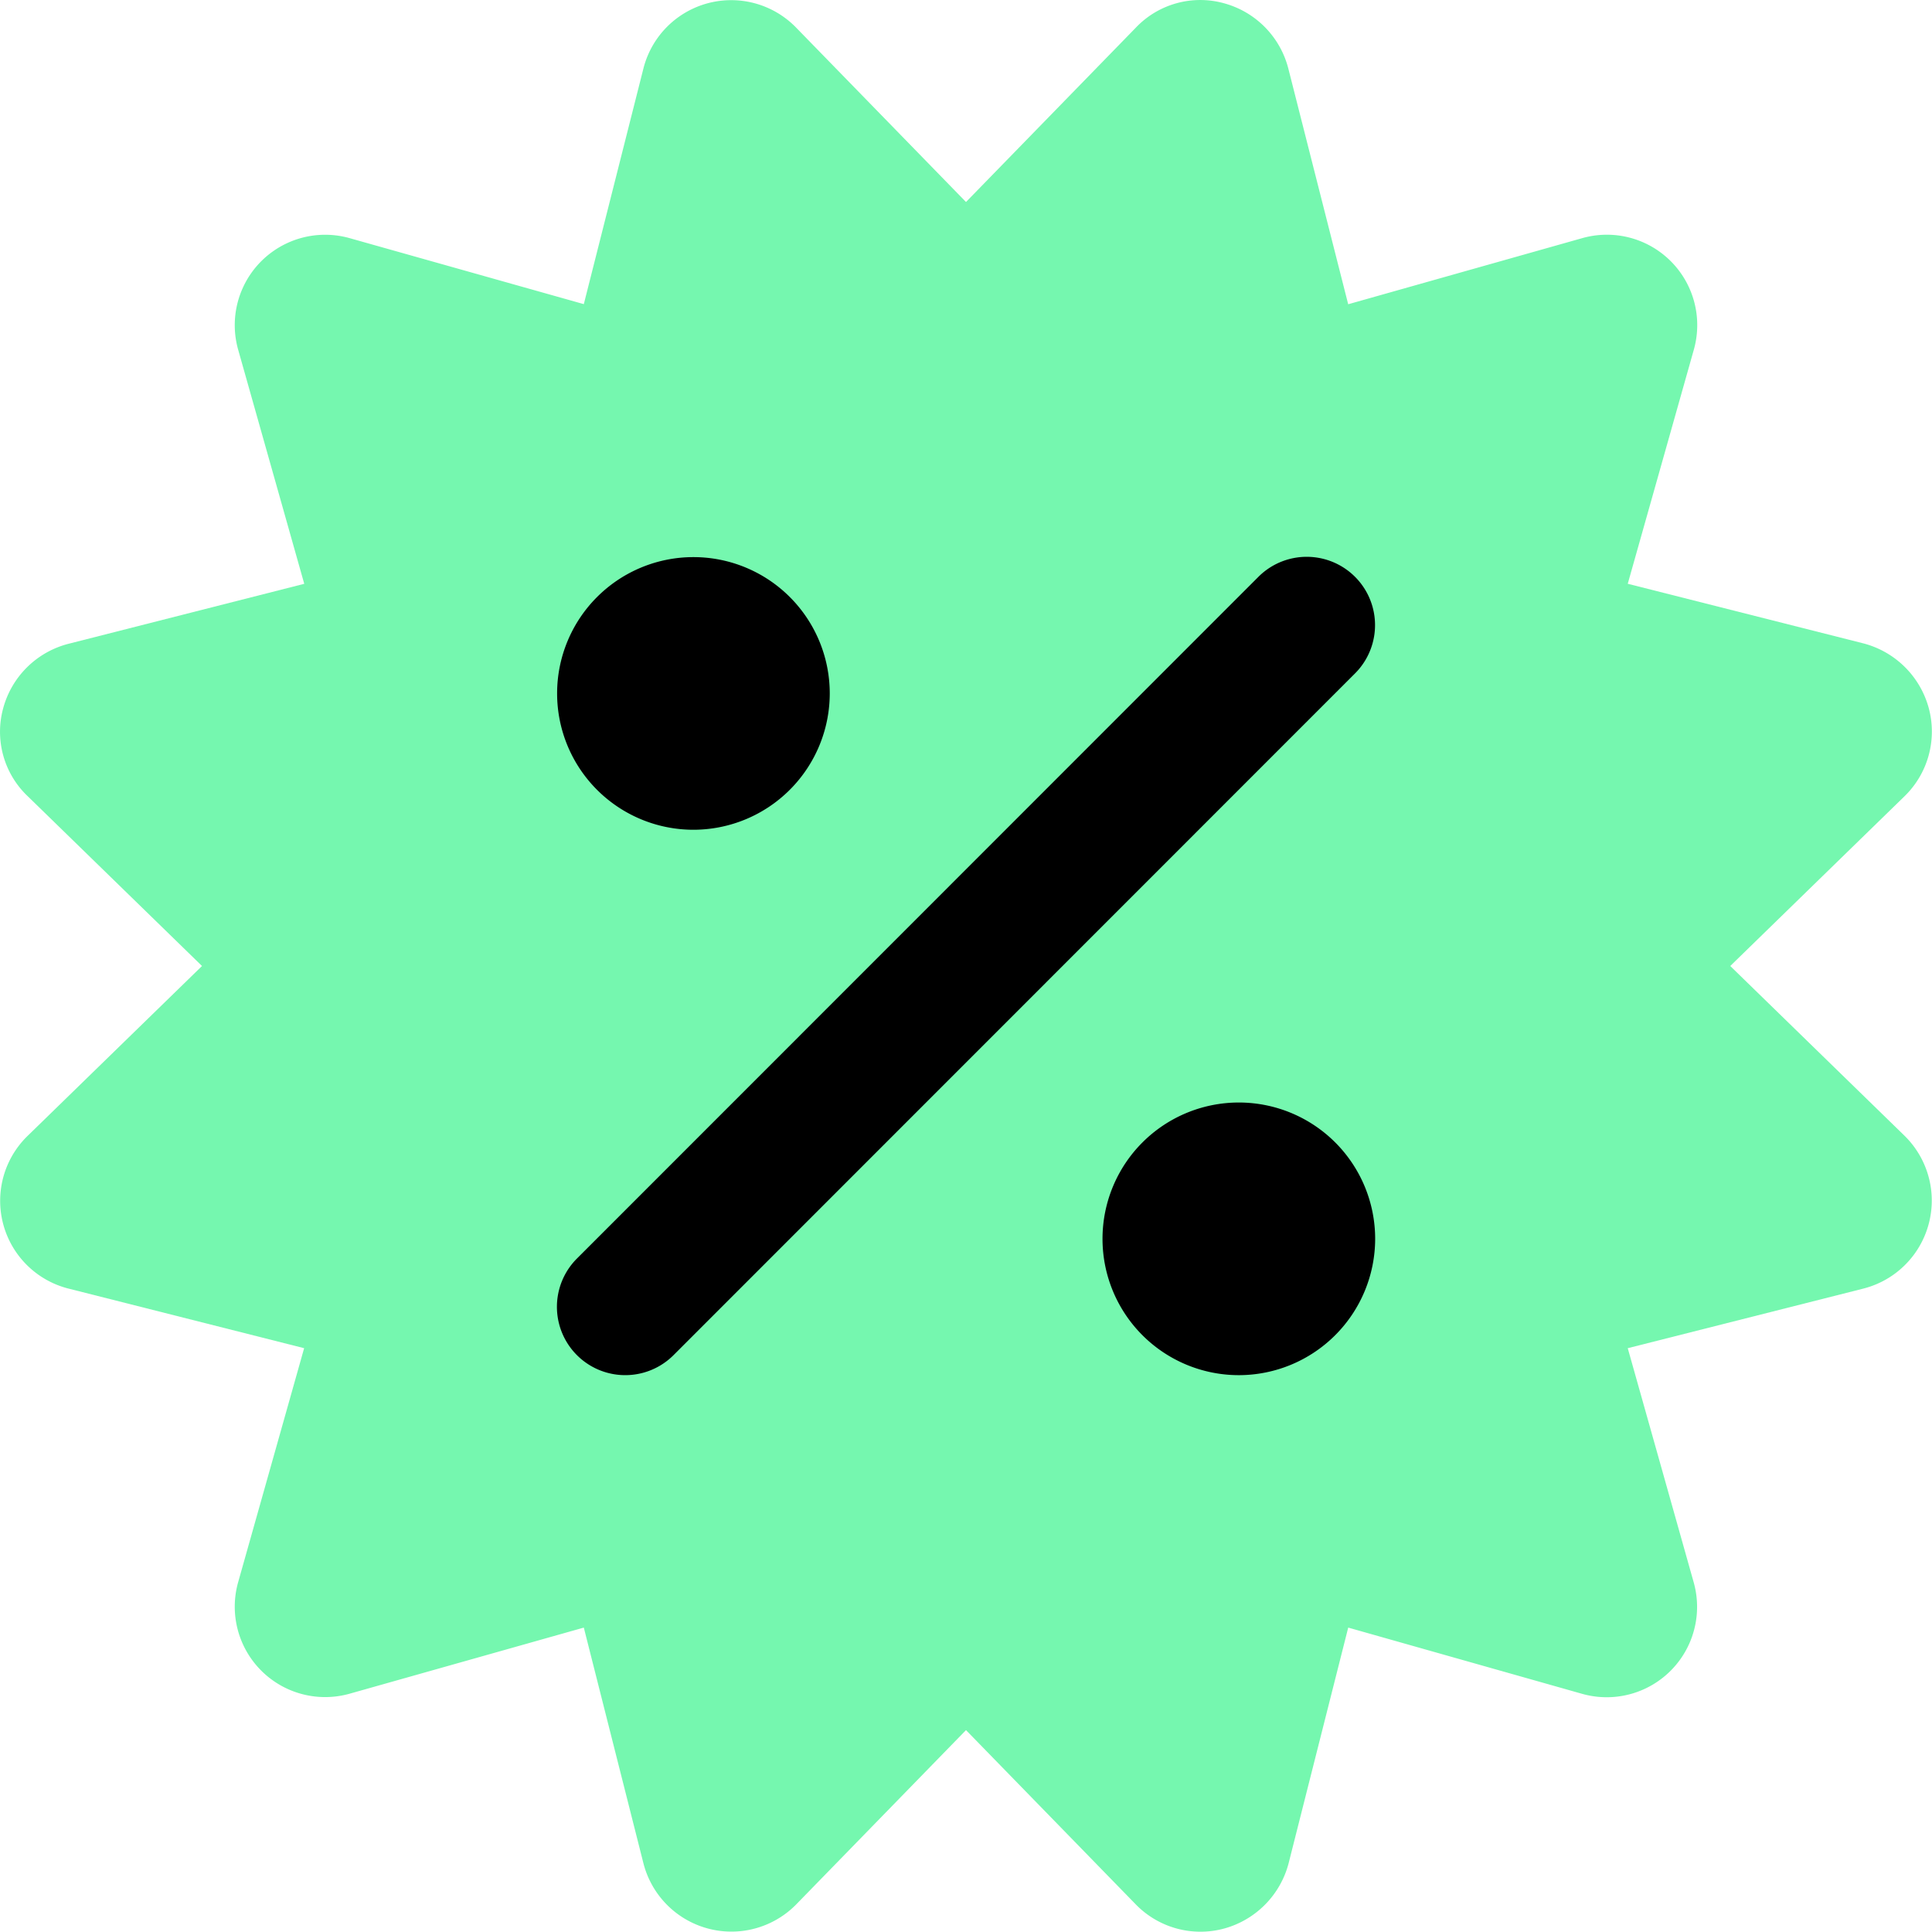 <svg xmlns="http://www.w3.org/2000/svg" width="50" height="50" viewBox="0 0 50 50">
  <g id="Group_1" data-name="Group 1" transform="translate(0)">
    <path id="certificate-solid" d="M20.565.676A2.343,2.343,0,0,0,16.611,1.73l-1.543,6.1L9.014,6.124a2.339,2.339,0,0,0-2.89,2.89l1.709,6.054-6.1,1.552A2.357,2.357,0,0,0,.041,18.29a2.3,2.3,0,0,0,.635,2.275l4.511,4.394L.676,29.353A2.343,2.343,0,0,0,1.73,33.307l6.1,1.543L6.124,40.9a2.339,2.339,0,0,0,2.89,2.89l6.054-1.709,1.543,6.1a2.35,2.35,0,0,0,3.954,1.064l4.394-4.511,4.394,4.511a2.336,2.336,0,0,0,2.285.625,2.373,2.373,0,0,0,1.67-1.689l1.543-6.1L40.9,43.794a2.339,2.339,0,0,0,2.89-2.89L42.085,34.85l6.1-1.543a2.35,2.35,0,0,0,1.064-3.954l-4.511-4.394,4.511-4.394a2.336,2.336,0,0,0,.625-2.285,2.373,2.373,0,0,0-1.689-1.67l-6.1-1.543,1.709-6.054a2.339,2.339,0,0,0-2.89-2.89L34.85,7.833,33.3,1.73A2.357,2.357,0,0,0,31.628.041a2.3,2.3,0,0,0-2.275.635L24.959,5.187Z" transform="translate(0.041 0.041)" fill="#75f7af"/>
    <path id="percent-solid" d="M20.579,66.939a1.766,1.766,0,0,0-2.5-2.5L.442,82.082a1.766,1.766,0,0,0,2.5,2.5Zm-13.594.518a3.528,3.528,0,1,0-3.528,3.528A3.531,3.531,0,0,0,6.985,67.457ZM21.1,81.569A3.528,3.528,0,1,0,17.569,85.1,3.531,3.531,0,0,0,21.1,81.569Z" transform="translate(14.489 -49.511)"/>
  </g>
</svg>

